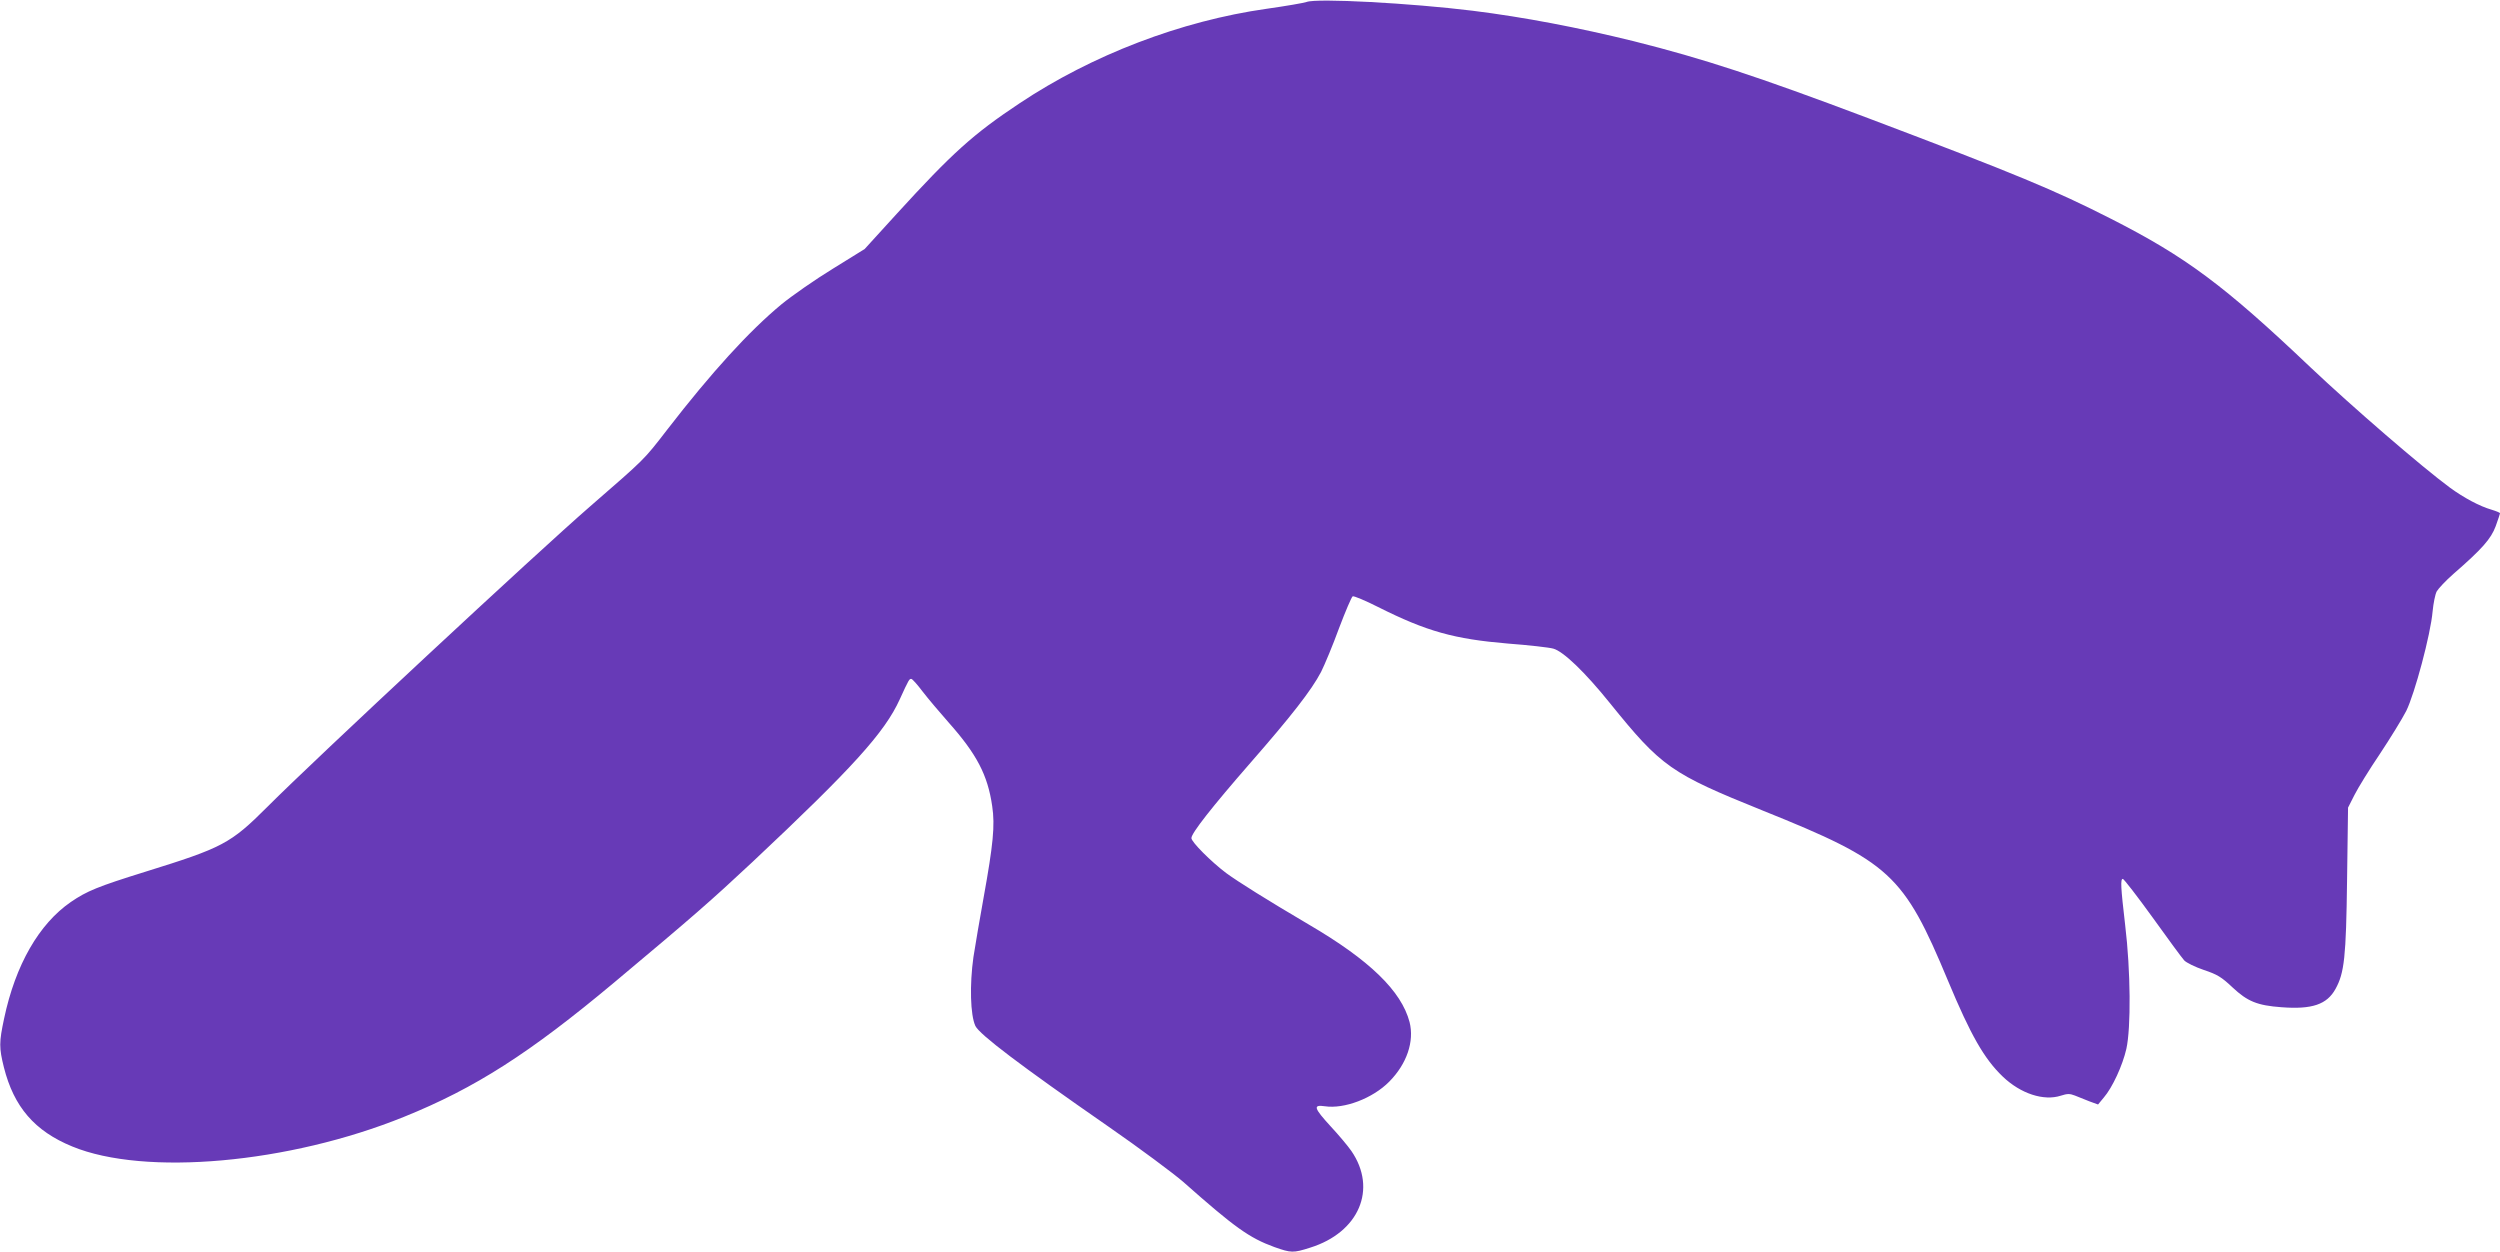 <?xml version="1.0" standalone="no"?>
<!DOCTYPE svg PUBLIC "-//W3C//DTD SVG 20010904//EN"
 "http://www.w3.org/TR/2001/REC-SVG-20010904/DTD/svg10.dtd">
<svg version="1.0" xmlns="http://www.w3.org/2000/svg"
 width="1280pt" height="641pt" viewBox="0 0 1280 641"
 preserveAspectRatio="xMidYMid meet">
<g transform="translate(0,641) scale(0.1,-0.1)"
fill="#673ab7" stroke="none">
<path d="M6690 6400 c-14 -5 -106 -21 -205 -35 -438 -62 -893 -236 -1265 -484
-238 -158 -345 -255 -629 -566 l-164 -180 -163 -101 c-90 -55 -209 -138 -264
-183 -164 -136 -356 -346 -584 -641 -122 -158 -111 -146 -396 -394 -262 -227
-1409 -1294 -1650 -1536 -190 -190 -229 -210 -628 -334 -241 -75 -297 -98
-379 -154 -163 -112 -284 -322 -342 -597 -26 -122 -26 -149 -1 -250 51 -202
157 -326 350 -405 371 -153 1109 -87 1699 152 364 147 642 325 1076 688 406
340 493 416 708 617 512 481 677 663 754 833 46 101 49 105 59 104 5 0 31 -29
58 -65 27 -35 87 -106 132 -157 145 -163 201 -270 224 -429 15 -99 5 -198 -44
-469 -19 -104 -42 -241 -52 -304 -20 -142 -16 -297 10 -353 22 -44 227 -200
681 -515 160 -111 332 -239 384 -284 262 -232 337 -286 466 -333 85 -30 96
-31 183 -3 250 78 345 300 211 495 -18 26 -65 82 -106 126 -86 94 -92 112 -30
103 99 -15 245 40 330 126 90 91 129 206 104 305 -42 159 -204 317 -517 500
-214 126 -362 219 -422 263 -77 58 -178 159 -178 179 0 25 104 158 302 385
208 238 313 372 362 466 18 36 60 136 92 224 33 87 64 160 70 163 7 2 65 -22
130 -55 249 -125 390 -164 664 -187 107 -8 212 -20 233 -26 51 -14 161 -119
289 -278 265 -328 312 -361 783 -551 654 -263 721 -325 949 -872 116 -278 185
-399 280 -490 92 -88 210 -126 297 -98 34 11 46 11 72 1 18 -7 52 -21 75 -30
l44 -16 29 35 c45 52 97 166 116 250 24 108 22 400 -6 632 -23 198 -25 238
-12 238 5 0 74 -89 152 -197 78 -109 151 -208 162 -220 11 -12 56 -34 100 -49
69 -23 91 -36 148 -90 76 -71 126 -92 250 -101 157 -12 233 14 277 94 45 82
54 161 59 558 l5 370 33 65 c18 36 76 130 130 210 53 80 114 179 135 220 43
87 125 392 135 510 4 41 13 87 21 102 8 14 46 55 86 90 146 127 192 179 216
244 12 34 22 63 22 66 0 3 -19 11 -42 18 -63 18 -144 62 -214 113 -145 107
-497 411 -714 616 -443 421 -639 566 -1020 760 -293 149 -481 227 -1245 516
-570 215 -842 304 -1200 394 -284 70 -561 123 -825 156 -316 39 -798 65 -850
45z"/>
</g>
</svg>
